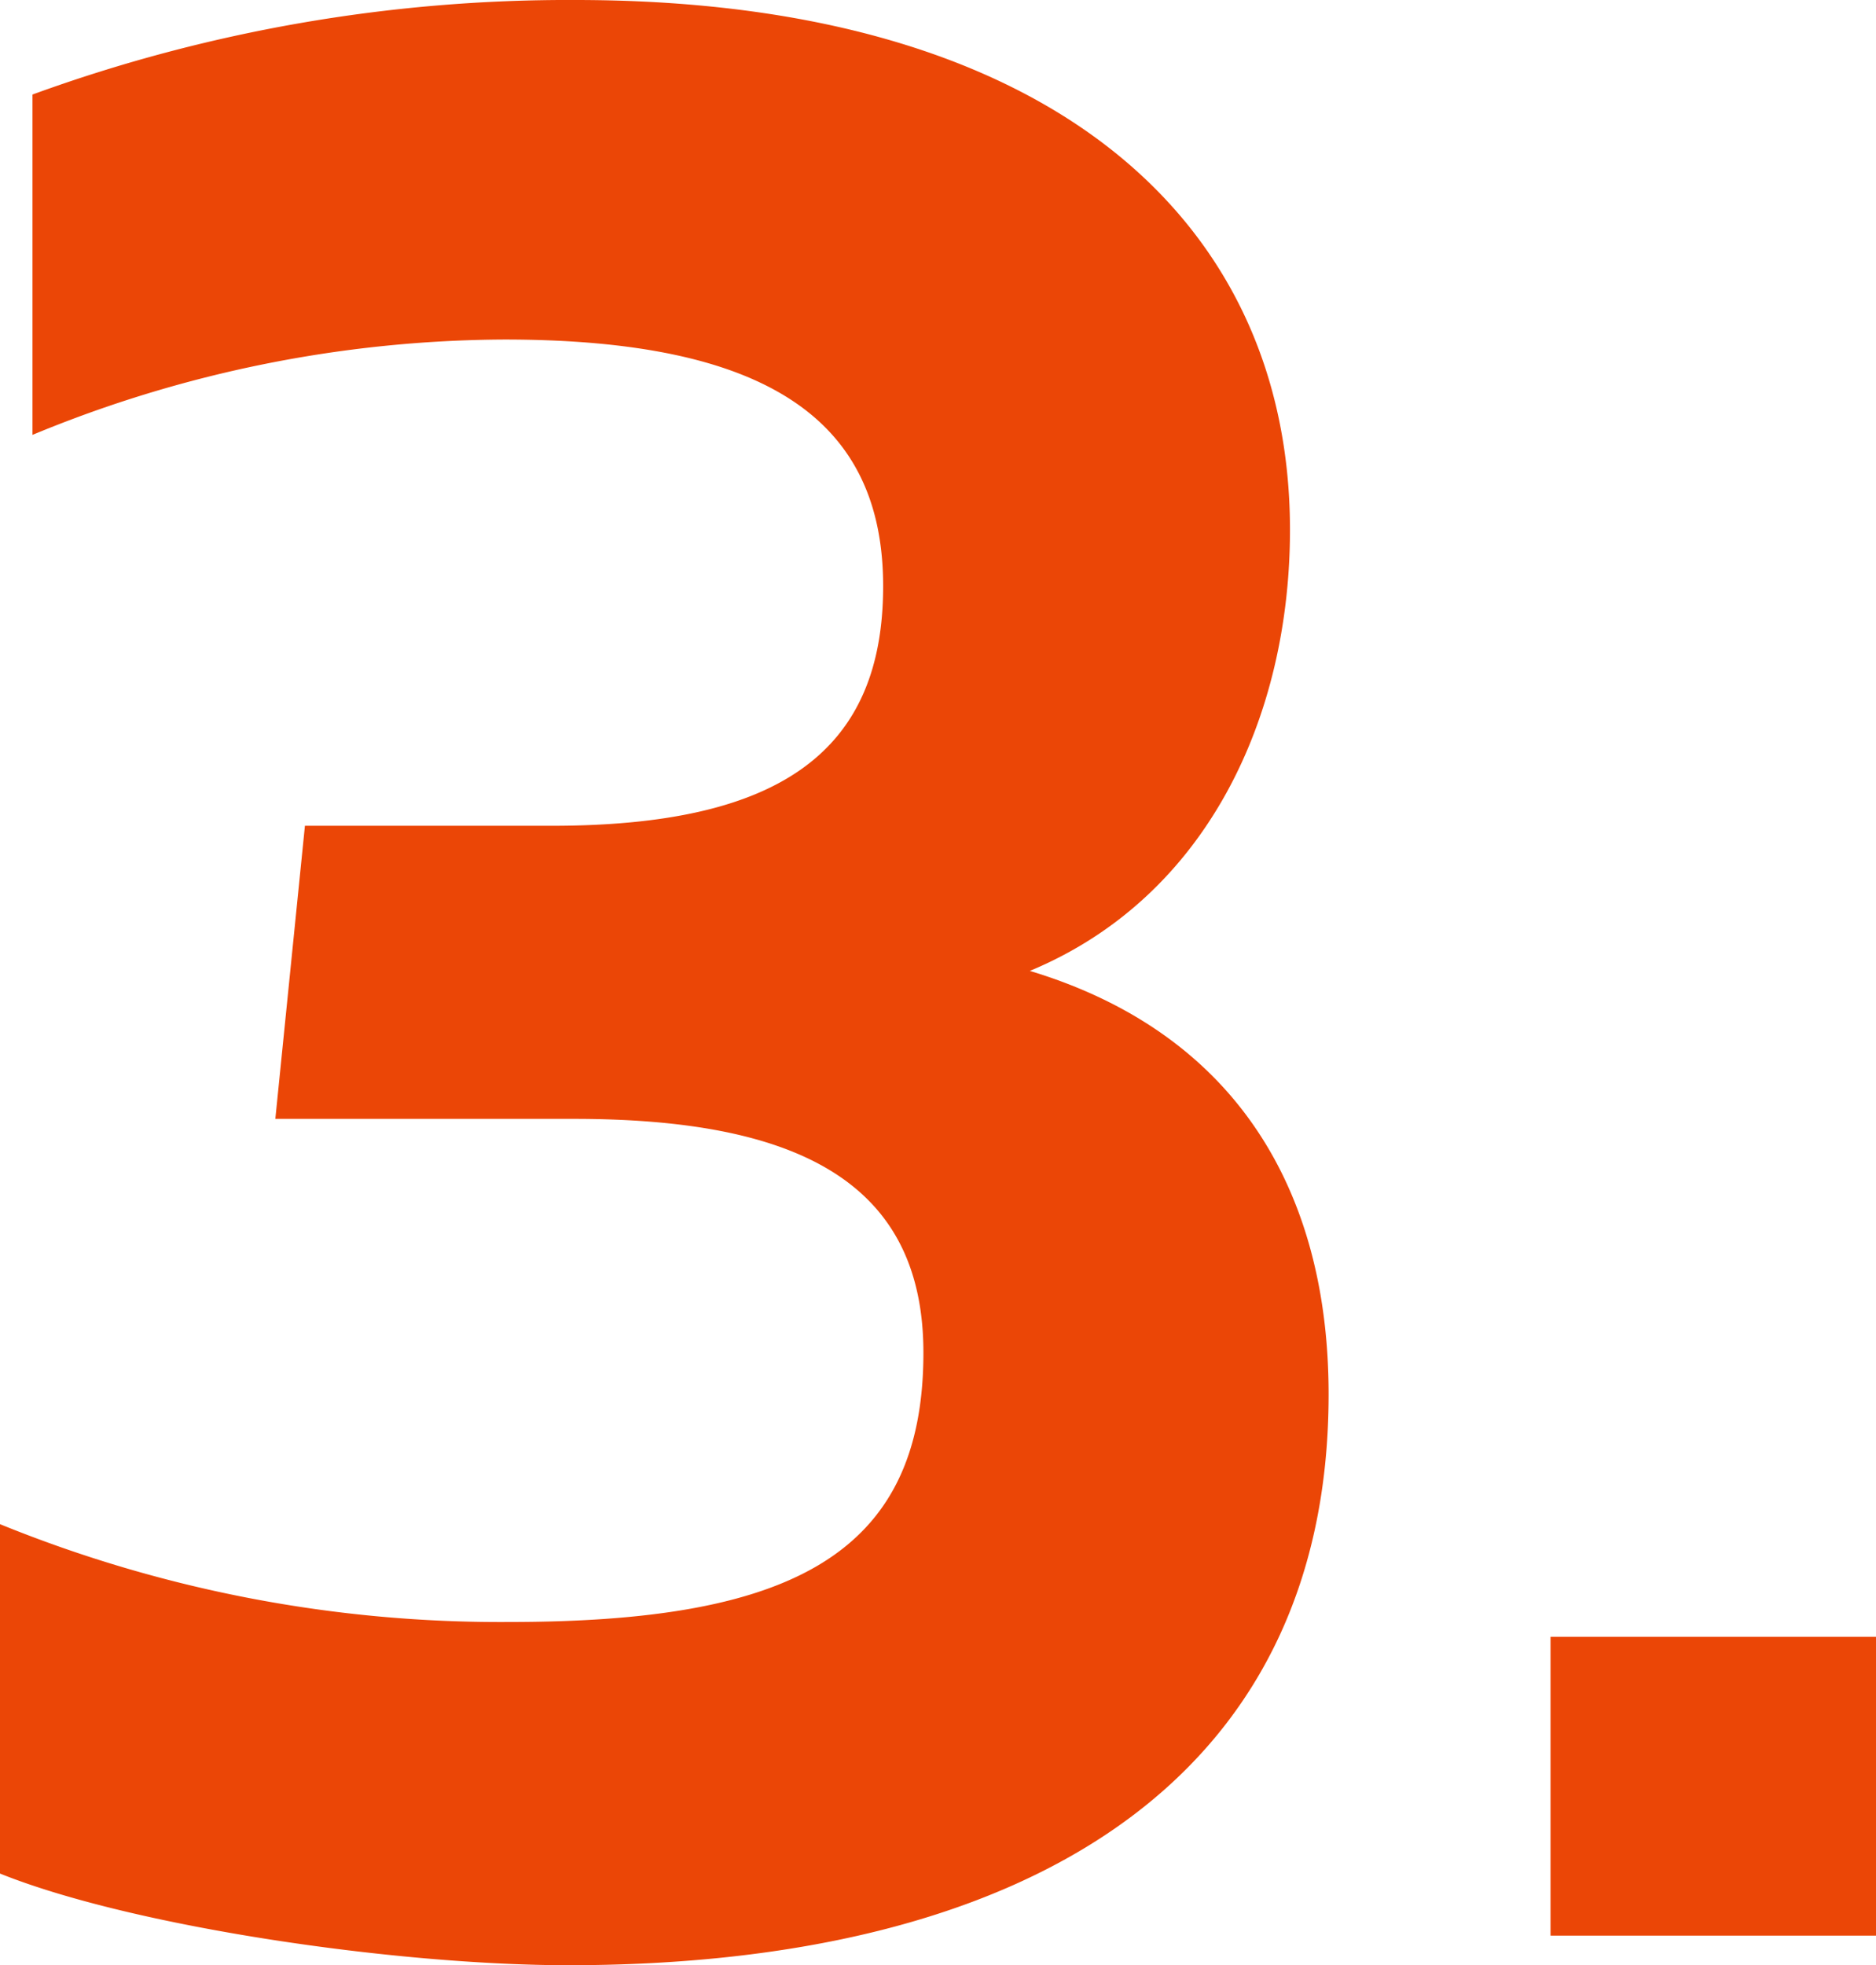 <svg xmlns="http://www.w3.org/2000/svg" viewBox="0 0 45.65 47.81"><defs><style>.cls-1{fill:#eb4606;}</style></defs><g id="Capa_2" data-name="Capa 2"><g id="Layer_1" data-name="Layer 1"><path class="cls-1" d="M0,45.58v-8.5a32.29,32.29,0,0,0,12.38,2.38c6.77,0,10.09-1.58,10.09-6.55,0-4.11-3-5.69-8.5-5.69H6.7l.72-7.13h6c5.55,0,8.07-1.8,8.07-5.83s-2.81-6-9.22-6A30.3,30.3,0,0,0,.79,10.58V2.3A38.08,38.08,0,0,1,14,0C25.49,0,31.39,5.33,31.39,12.89c0,4.53-2,8.93-6.33,10.73,5,1.51,7.27,5.33,7.27,10.3,0,9.5-7.49,13.89-18.5,13.89C9.65,47.81,3.24,46.88,0,45.58Z"/><path class="cls-1" d="M37.73,39.82h7.92v7.27H37.73Z"/></g></g></svg>